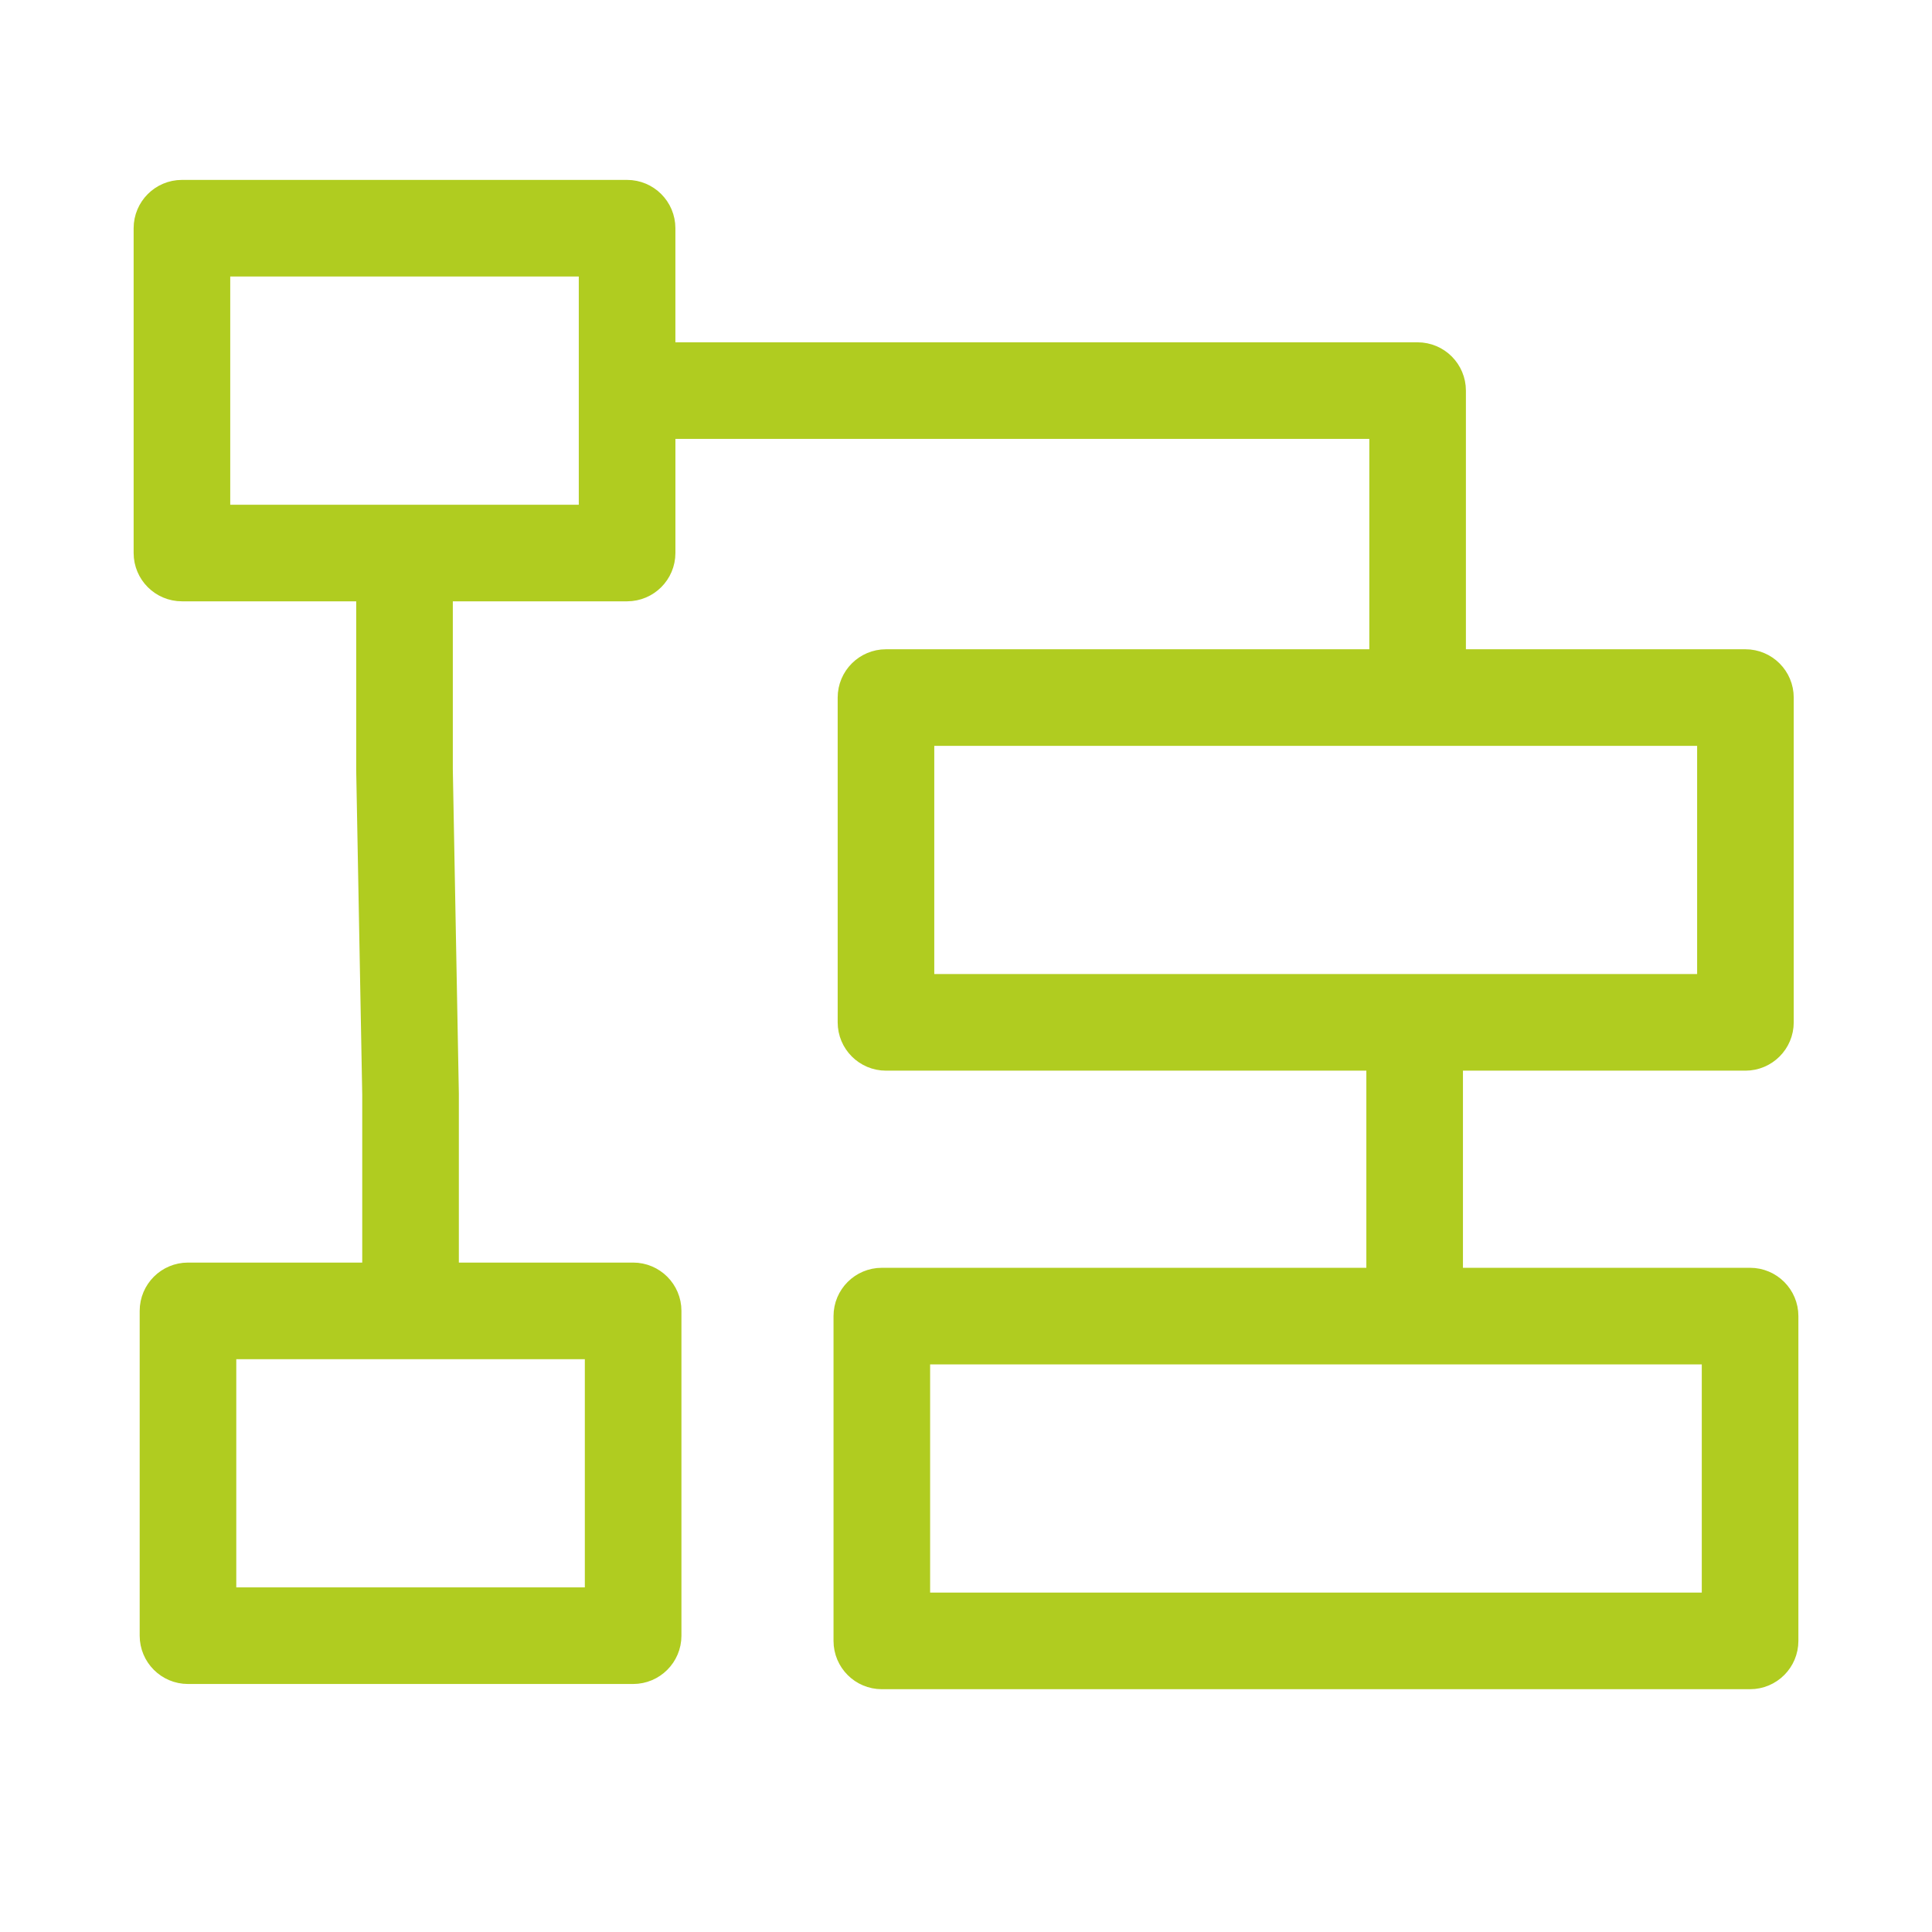 <?xml version="1.0" encoding="UTF-8"?> <svg xmlns="http://www.w3.org/2000/svg" viewBox="0 0 100.00 100.00" data-guides="{&quot;vertical&quot;:[],&quot;horizontal&quot;:[]}"><defs></defs><path fill="#b0cc20" stroke="#b0cc20" fill-opacity="1" stroke-width="2" stroke-opacity="1" color="rgb(51, 51, 51)" fill-rule="evenodd" id="tSvgb3d4eb9507" title="Path 6" d="M90.584 66.621C85.297 66.621 80.009 66.621 74.722 66.621C74.722 62.553 74.722 58.485 74.722 54.417C79.929 54.417 85.136 54.417 90.343 54.417C91.171 54.417 91.843 53.745 91.843 52.917C91.843 47.313 91.843 41.71 91.843 36.106C91.843 35.278 91.171 34.606 90.343 34.606C85.187 34.606 80.031 34.606 74.875 34.606C74.875 29.81 74.875 25.014 74.875 20.218C74.875 19.39 74.203 18.718 73.375 18.718C60.236 18.718 47.097 18.718 33.958 18.718C33.958 16.416 33.958 14.114 33.958 11.812C33.958 10.984 33.286 10.312 32.458 10.312C24.778 10.312 17.097 10.312 9.417 10.312C8.589 10.312 7.917 10.984 7.917 11.812C7.917 17.416 7.917 23.02 7.917 28.624C7.917 29.452 8.589 30.124 9.417 30.124C12.757 30.124 16.097 30.124 19.437 30.124C19.437 33.369 19.437 36.615 19.437 39.86C19.541 45.454 19.645 51.049 19.749 56.643C19.749 59.879 19.749 63.115 19.749 66.351C16.409 66.351 13.07 66.351 9.73 66.351C8.902 66.351 8.23 67.023 8.23 67.851C8.23 73.455 8.23 79.059 8.23 84.663C8.23 85.491 8.902 86.163 9.73 86.163C17.41 86.163 25.091 86.163 32.771 86.163C33.599 86.163 34.271 85.491 34.271 84.663C34.271 79.059 34.271 73.455 34.271 67.851C34.271 67.023 33.599 66.351 32.771 66.351C29.431 66.351 26.09 66.351 22.75 66.351C22.75 63.106 22.75 59.86 22.75 56.615C22.646 51.021 22.542 45.426 22.438 39.832C22.438 36.596 22.438 33.36 22.438 30.124C25.778 30.124 29.119 30.124 32.459 30.124C33.287 30.124 33.959 29.452 33.959 28.624C33.959 26.322 33.959 24.02 33.959 21.718C46.598 21.718 59.237 21.718 71.876 21.718C71.876 26.014 71.876 30.31 71.876 34.606C63.203 34.606 54.531 34.606 45.858 34.606C45.03 34.606 44.358 35.278 44.358 36.106C44.358 41.71 44.358 47.313 44.358 52.917C44.358 53.745 45.03 54.417 45.858 54.417C54.479 54.417 63.101 54.417 71.722 54.417C71.722 58.485 71.722 62.553 71.722 66.621C63.029 66.621 54.336 66.621 45.643 66.621C44.815 66.621 44.143 67.293 44.143 68.121C44.143 73.725 44.143 79.329 44.143 84.933C44.143 85.761 44.815 86.433 45.643 86.433C60.623 86.433 75.604 86.433 90.584 86.433C91.412 86.433 92.084 85.761 92.084 84.933C92.084 79.329 92.084 73.725 92.084 68.121C92.084 67.293 91.412 66.621 90.584 66.621ZM31.271 83.163C24.591 83.163 17.91 83.163 11.23 83.163C11.23 78.559 11.23 73.955 11.23 69.351C17.91 69.351 24.591 69.351 31.271 69.351C31.271 73.955 31.271 78.559 31.271 83.163ZM30.958 27.124C24.278 27.124 17.597 27.124 10.917 27.124C10.917 22.52 10.917 17.916 10.917 13.312C17.597 13.312 24.278 13.312 30.958 13.312C30.958 17.916 30.958 22.52 30.958 27.124ZM47.358 37.606C61.186 37.606 75.015 37.606 88.843 37.606C88.843 42.21 88.843 46.813 88.843 51.417C75.015 51.417 61.186 51.417 47.358 51.417C47.358 46.813 47.358 42.21 47.358 37.606ZM89.084 83.433C75.104 83.433 61.123 83.433 47.143 83.433C47.143 78.829 47.143 74.225 47.143 69.621C61.123 69.621 75.104 69.621 89.084 69.621C89.084 74.225 89.084 78.829 89.084 83.433Z"></path></svg> 